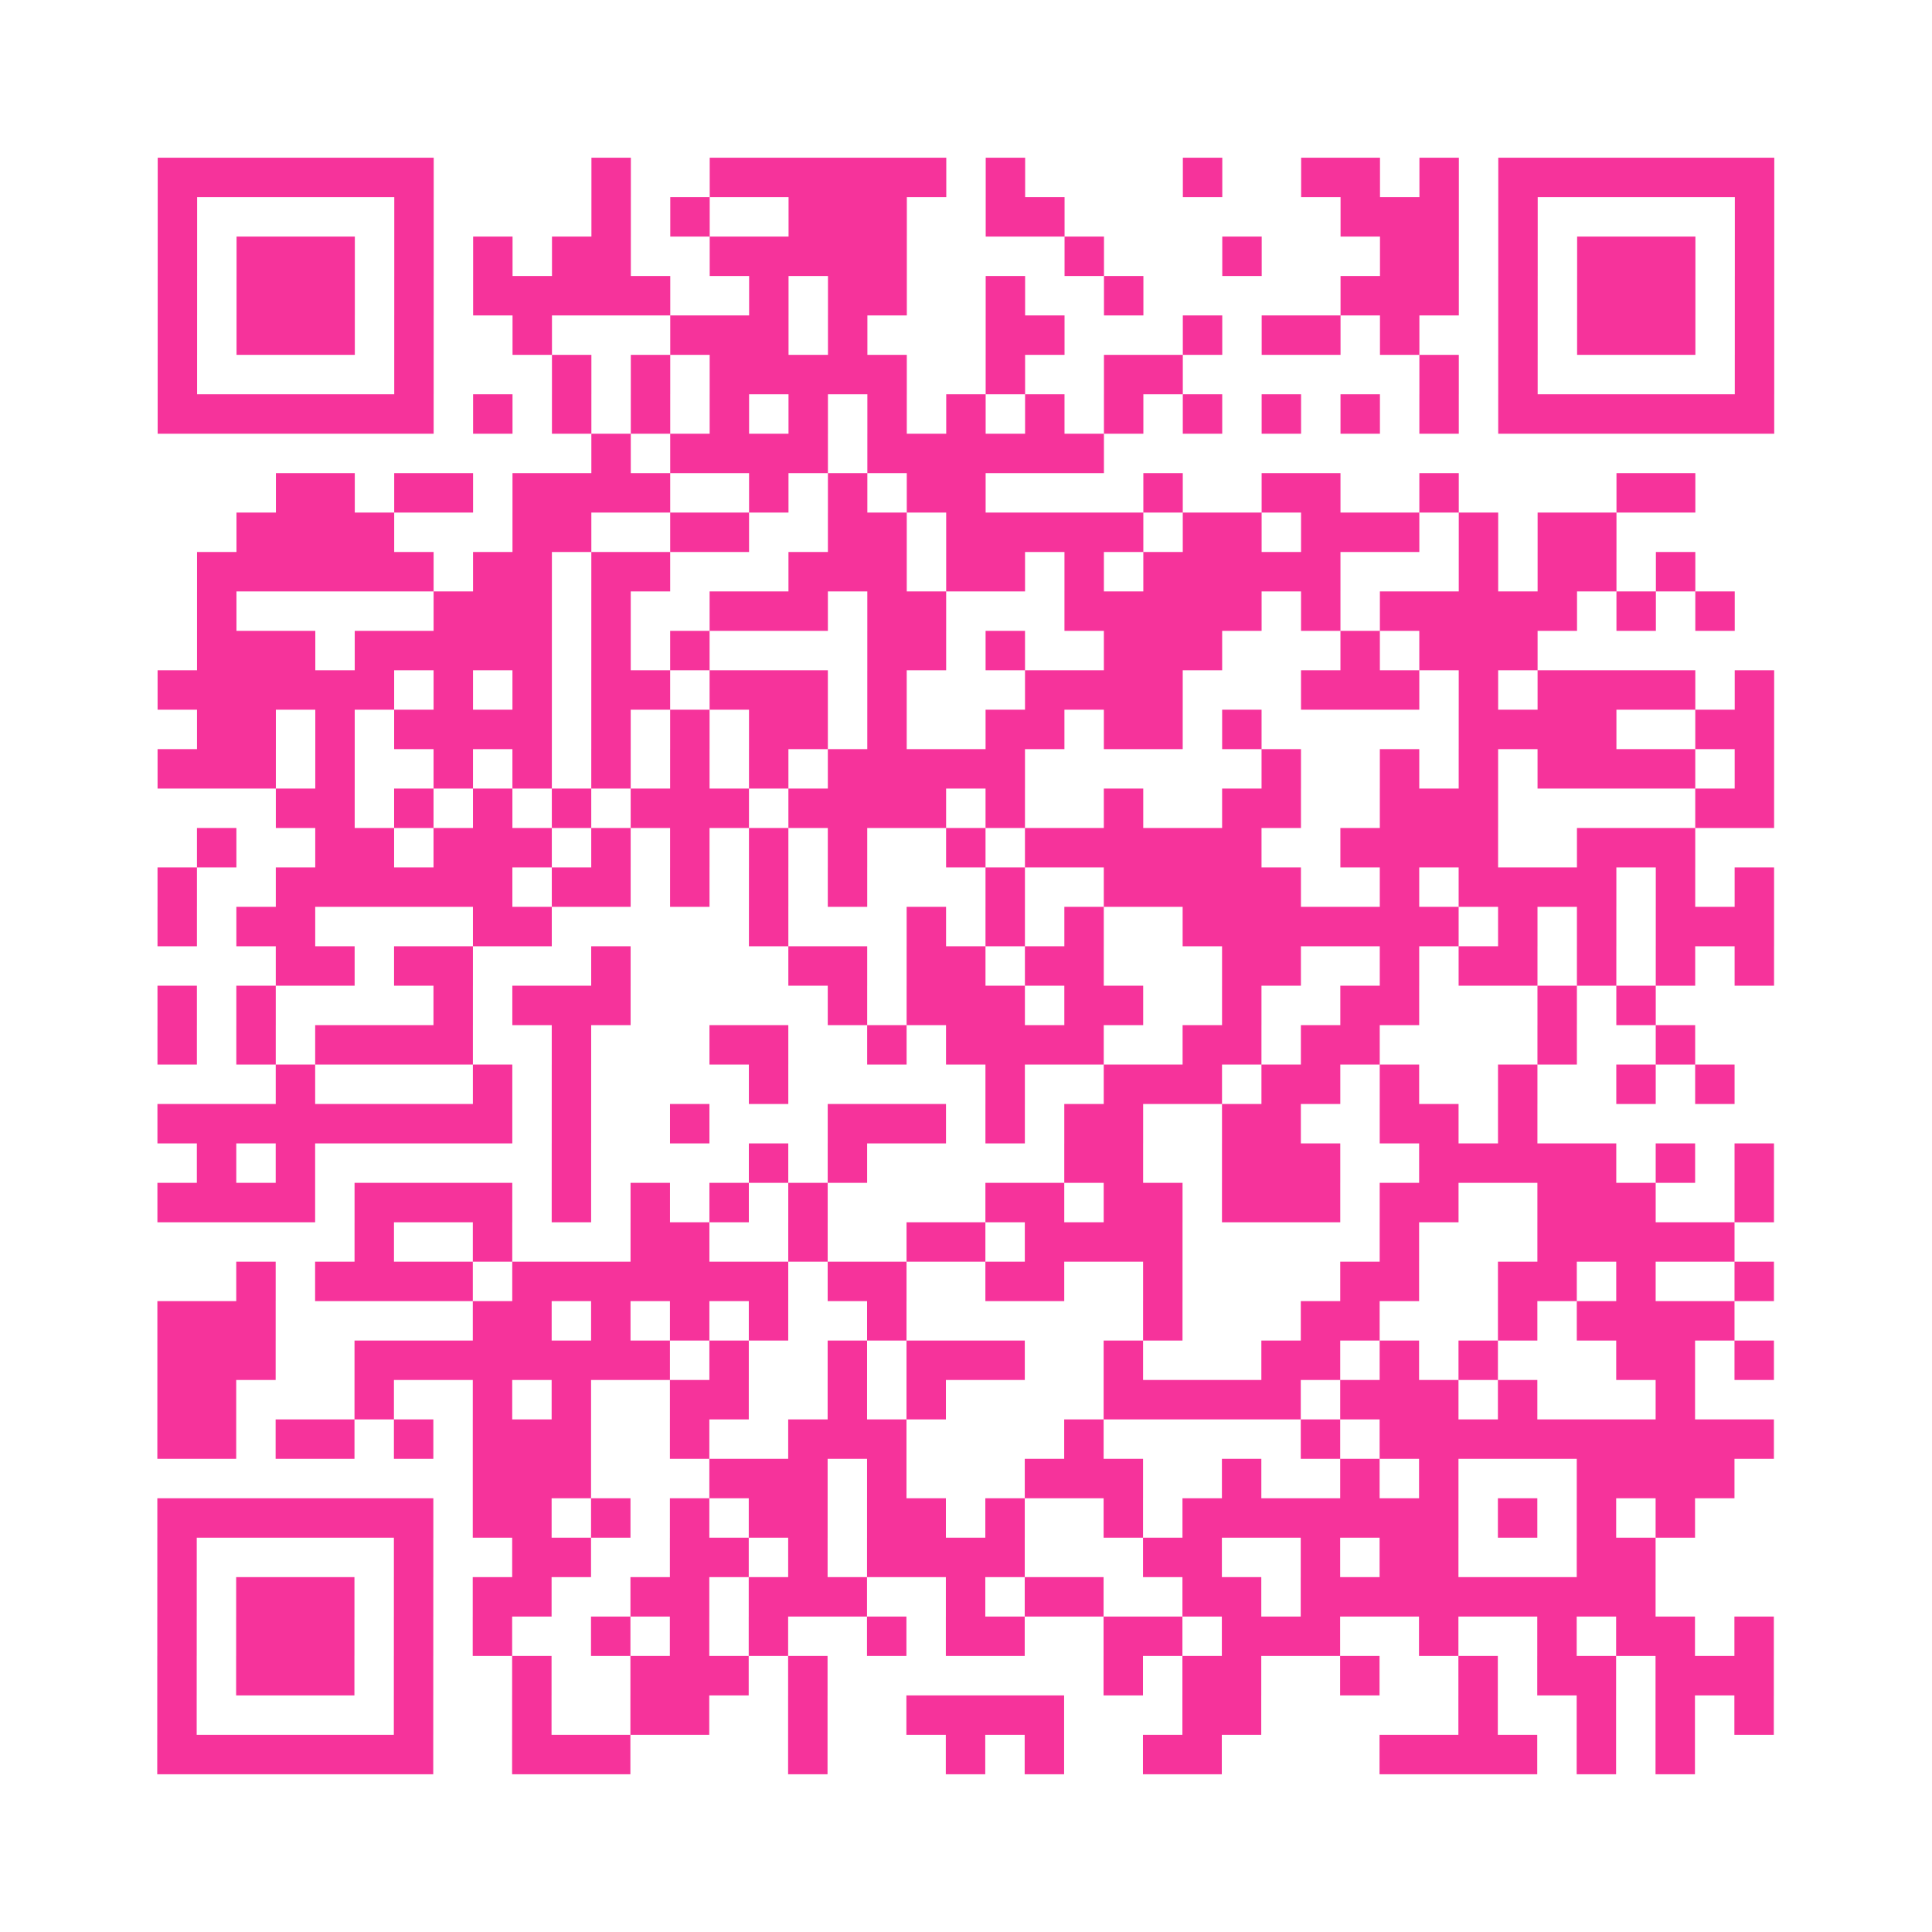 <?xml version="1.0" encoding="UTF-8"?>
<svg xmlns="http://www.w3.org/2000/svg" viewBox="0 0 49 49" class="pyqrcode"><path fill="transparent" d="M0 0h49v49h-49z"/><path stroke="#f6339b" class="pyqrline" d="M4 4.5h7m4 0h1m2 0h6m1 0h1m4 0h1m2 0h2m1 0h1m1 0h7m-41 1h1m5 0h1m4 0h1m1 0h1m2 0h3m2 0h2m7 0h3m1 0h1m5 0h1m-41 1h1m1 0h3m1 0h1m1 0h1m1 0h2m2 0h5m4 0h1m3 0h1m3 0h2m1 0h1m1 0h3m1 0h1m-41 1h1m1 0h3m1 0h1m1 0h5m2 0h1m1 0h2m2 0h1m2 0h1m5 0h3m1 0h1m1 0h3m1 0h1m-41 1h1m1 0h3m1 0h1m2 0h1m3 0h3m1 0h1m3 0h2m3 0h1m1 0h2m1 0h1m2 0h1m1 0h3m1 0h1m-41 1h1m5 0h1m3 0h1m1 0h1m1 0h5m2 0h1m2 0h2m6 0h1m1 0h1m5 0h1m-41 1h7m1 0h1m1 0h1m1 0h1m1 0h1m1 0h1m1 0h1m1 0h1m1 0h1m1 0h1m1 0h1m1 0h1m1 0h1m1 0h1m1 0h7m-30 1h1m1 0h4m1 0h6m-21 1h2m1 0h2m1 0h4m2 0h1m1 0h1m1 0h2m4 0h1m2 0h2m2 0h1m4 0h2m-37 1h4m3 0h2m2 0h2m2 0h2m1 0h5m1 0h2m1 0h3m1 0h1m1 0h2m-36 1h6m1 0h2m1 0h2m3 0h3m1 0h2m1 0h1m1 0h5m3 0h1m1 0h2m1 0h1m-38 1h1m5 0h3m1 0h1m2 0h3m1 0h2m3 0h5m1 0h1m1 0h5m1 0h1m1 0h1m-39 1h3m1 0h5m1 0h1m1 0h1m4 0h2m1 0h1m2 0h3m3 0h1m1 0h3m-35 1h6m1 0h1m1 0h1m1 0h2m1 0h3m1 0h1m3 0h4m3 0h3m1 0h1m1 0h4m1 0h1m-40 1h2m1 0h1m1 0h4m1 0h1m1 0h1m1 0h2m1 0h1m2 0h2m1 0h2m1 0h1m5 0h4m2 0h2m-41 1h3m1 0h1m2 0h1m1 0h1m1 0h1m1 0h1m1 0h1m1 0h5m6 0h1m2 0h1m1 0h1m1 0h4m1 0h1m-38 1h2m1 0h1m1 0h1m1 0h1m1 0h3m1 0h4m1 0h1m2 0h1m2 0h2m2 0h3m5 0h2m-40 1h1m2 0h2m1 0h3m1 0h1m1 0h1m1 0h1m1 0h1m2 0h1m1 0h6m2 0h4m2 0h3m-39 1h1m2 0h6m1 0h2m1 0h1m1 0h1m1 0h1m3 0h1m2 0h5m2 0h1m1 0h4m1 0h1m1 0h1m-41 1h1m1 0h2m4 0h2m5 0h1m3 0h1m1 0h1m1 0h1m2 0h7m1 0h1m1 0h1m1 0h3m-38 1h2m1 0h2m3 0h1m4 0h2m1 0h2m1 0h2m3 0h2m2 0h1m1 0h2m1 0h1m1 0h1m1 0h1m-41 1h1m1 0h1m4 0h1m1 0h3m5 0h1m1 0h3m1 0h2m2 0h1m2 0h2m3 0h1m1 0h1m-38 1h1m1 0h1m1 0h4m2 0h1m3 0h2m2 0h1m1 0h4m2 0h2m1 0h2m4 0h1m2 0h1m-36 1h1m4 0h1m1 0h1m4 0h1m5 0h1m2 0h3m1 0h2m1 0h1m2 0h1m2 0h1m1 0h1m-40 1h9m1 0h1m2 0h1m3 0h3m1 0h1m1 0h2m2 0h2m2 0h2m1 0h1m-34 1h1m1 0h1m6 0h1m4 0h1m1 0h1m5 0h2m2 0h3m2 0h5m1 0h1m1 0h1m-41 1h4m1 0h4m1 0h1m1 0h1m1 0h1m1 0h1m4 0h2m1 0h2m1 0h3m1 0h2m2 0h3m2 0h1m-36 1h1m2 0h1m3 0h2m2 0h1m2 0h2m1 0h4m5 0h1m3 0h5m-38 1h1m1 0h4m1 0h7m1 0h2m2 0h2m2 0h1m4 0h2m2 0h2m1 0h1m2 0h1m-41 1h3m5 0h2m1 0h1m1 0h1m1 0h1m2 0h1m6 0h1m3 0h2m3 0h1m1 0h4m-40 1h3m2 0h8m1 0h1m2 0h1m1 0h3m2 0h1m3 0h2m1 0h1m1 0h1m3 0h2m1 0h1m-41 1h2m3 0h1m2 0h1m1 0h1m2 0h2m2 0h1m1 0h1m4 0h5m1 0h3m1 0h1m3 0h1m-39 1h2m1 0h2m1 0h1m1 0h3m2 0h1m2 0h3m4 0h1m5 0h1m1 0h10m-33 1h3m3 0h3m1 0h1m3 0h3m2 0h1m2 0h1m1 0h1m3 0h4m-40 1h7m1 0h2m1 0h1m1 0h1m1 0h2m1 0h2m1 0h1m2 0h1m1 0h7m1 0h1m1 0h1m1 0h1m-39 1h1m5 0h1m2 0h2m2 0h2m1 0h1m1 0h4m3 0h2m2 0h1m1 0h2m3 0h2m-38 1h1m1 0h3m1 0h1m1 0h2m2 0h2m1 0h3m2 0h1m1 0h2m2 0h2m1 0h9m-38 1h1m1 0h3m1 0h1m1 0h1m2 0h1m1 0h1m1 0h1m2 0h1m1 0h2m2 0h2m1 0h3m2 0h1m2 0h1m1 0h2m1 0h1m-41 1h1m1 0h3m1 0h1m2 0h1m2 0h3m1 0h1m7 0h1m1 0h2m2 0h1m2 0h1m1 0h2m1 0h3m-41 1h1m5 0h1m2 0h1m2 0h2m2 0h1m2 0h4m3 0h2m5 0h1m2 0h1m1 0h1m1 0h1m-41 1h7m2 0h3m4 0h1m3 0h1m1 0h1m2 0h2m4 0h4m1 0h1m1 0h1"/></svg>
